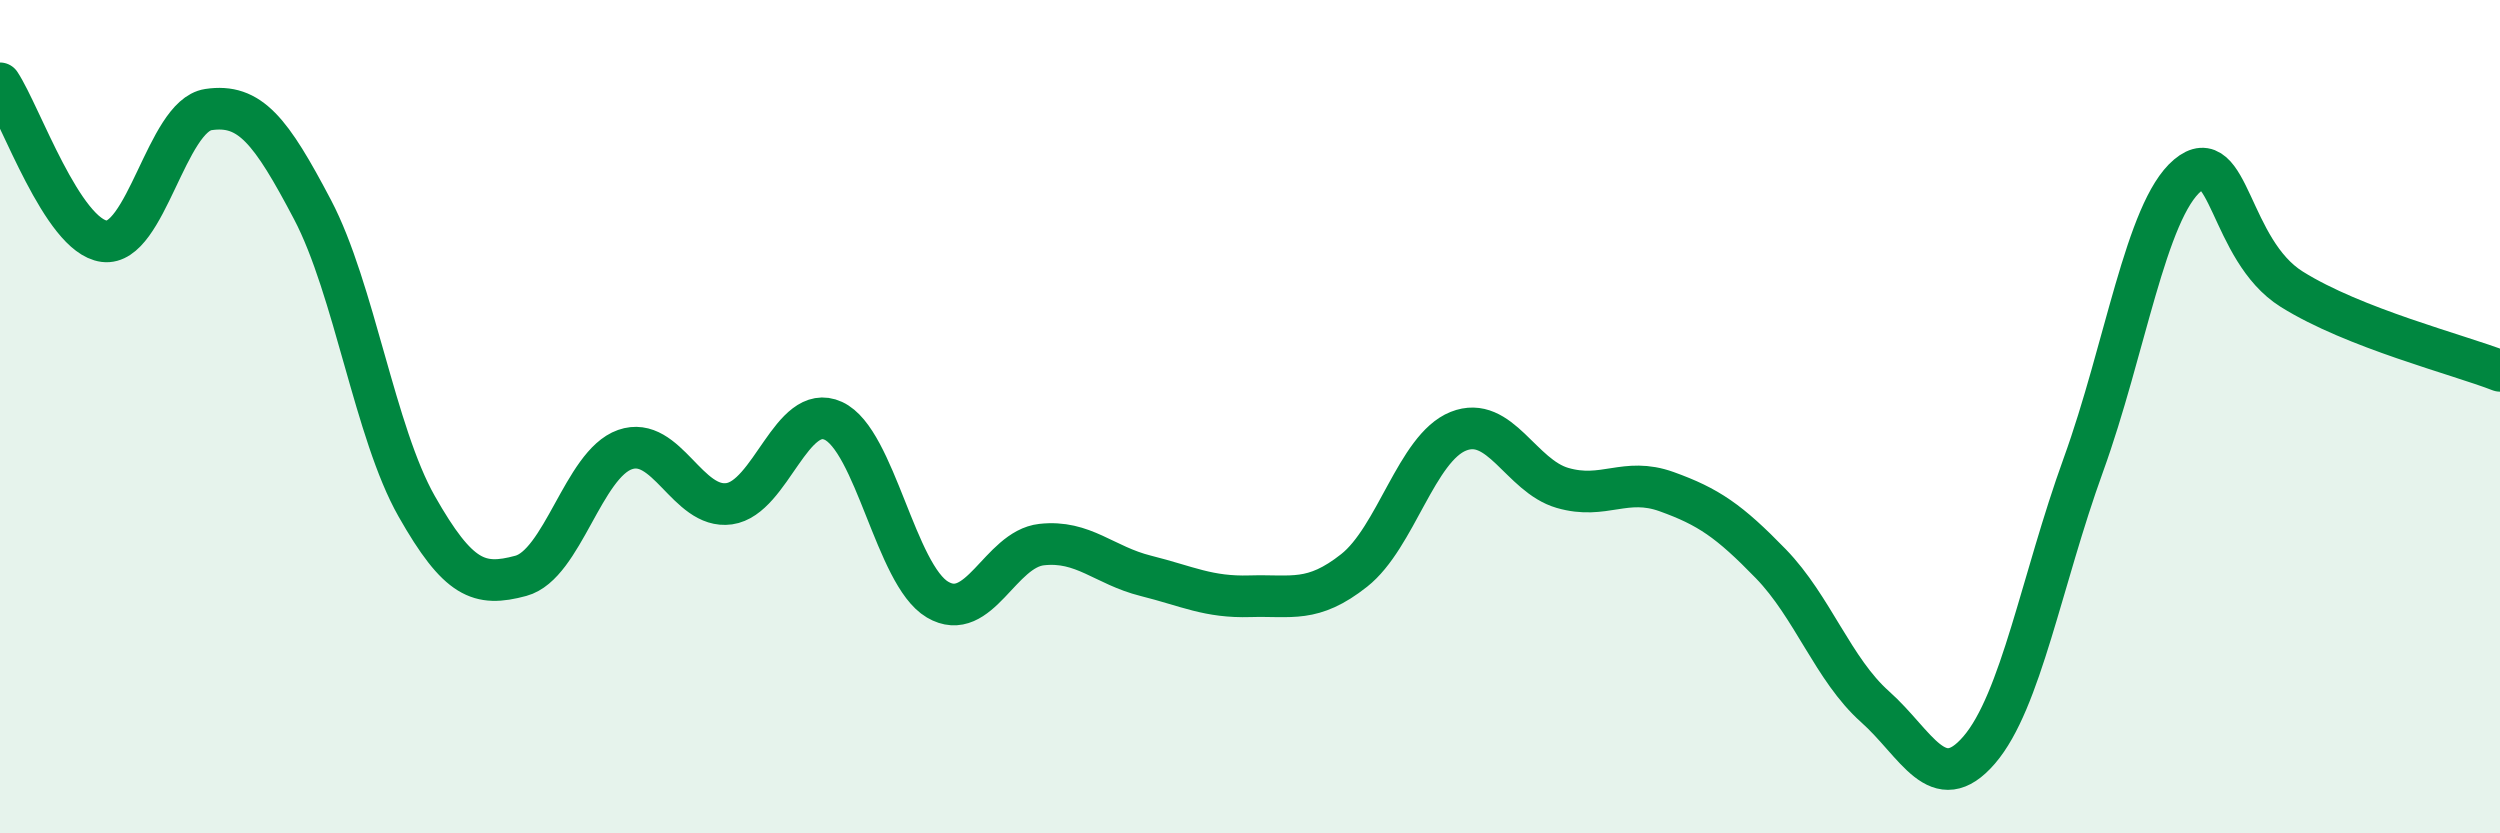 
    <svg width="60" height="20" viewBox="0 0 60 20" xmlns="http://www.w3.org/2000/svg">
      <path
        d="M 0,2 C 0.5,2.76 1.5,5.66 2.5,5.79 C 3.5,5.92 4,2.78 5,2.63 C 6,2.48 6.5,3.13 7.5,5.03 C 8.5,6.93 9,10.39 10,12.15 C 11,13.91 11.5,14.09 12.5,13.82 C 13.5,13.55 14,11.14 15,10.79 C 16,10.44 16.5,12.23 17.5,12.09 C 18.5,11.95 19,9.64 20,10.1 C 21,10.56 21.5,13.8 22.5,14.39 C 23.5,14.98 24,13.18 25,13.07 C 26,12.96 26.5,13.57 27.5,13.82 C 28.5,14.07 29,14.34 30,14.31 C 31,14.28 31.5,14.48 32.5,13.69 C 33.5,12.9 34,10.75 35,10.35 C 36,9.95 36.5,11.42 37.5,11.71 C 38.5,12 39,11.44 40,11.8 C 41,12.16 41.5,12.5 42.5,13.53 C 43.5,14.56 44,16.07 45,16.96 C 46,17.85 46.5,19.16 47.5,18 C 48.5,16.84 49,13.92 50,11.16 C 51,8.4 51.5,5.05 52.5,4.21 C 53.5,3.37 53.5,6 55,6.94 C 56.5,7.88 59,8.51 60,8.9L60 20L0 20Z"
        fill="#008740"
        opacity="0.1"
        stroke-linecap="round"
        stroke-linejoin="round"
      />
      <path
        d="M 0,2 C 0.5,2.76 1.5,5.66 2.5,5.79 C 3.5,5.92 4,2.78 5,2.63 C 6,2.48 6.5,3.13 7.5,5.03 C 8.5,6.93 9,10.39 10,12.15 C 11,13.91 11.5,14.09 12.5,13.82 C 13.5,13.55 14,11.14 15,10.79 C 16,10.44 16.5,12.23 17.5,12.09 C 18.5,11.95 19,9.64 20,10.1 C 21,10.56 21.5,13.8 22.5,14.39 C 23.5,14.98 24,13.18 25,13.07 C 26,12.96 26.5,13.57 27.5,13.82 C 28.5,14.07 29,14.34 30,14.31 C 31,14.28 31.5,14.48 32.5,13.69 C 33.5,12.9 34,10.75 35,10.35 C 36,9.95 36.5,11.42 37.5,11.71 C 38.5,12 39,11.44 40,11.8 C 41,12.16 41.5,12.5 42.5,13.53 C 43.5,14.56 44,16.07 45,16.96 C 46,17.85 46.5,19.16 47.5,18 C 48.5,16.84 49,13.92 50,11.16 C 51,8.4 51.5,5.05 52.5,4.21 C 53.5,3.37 53.5,6 55,6.94 C 56.5,7.88 59,8.51 60,8.9"
        stroke="#008740"
        stroke-width="1"
        fill="none"
        stroke-linecap="round"
        stroke-linejoin="round"
      />
    </svg>
  